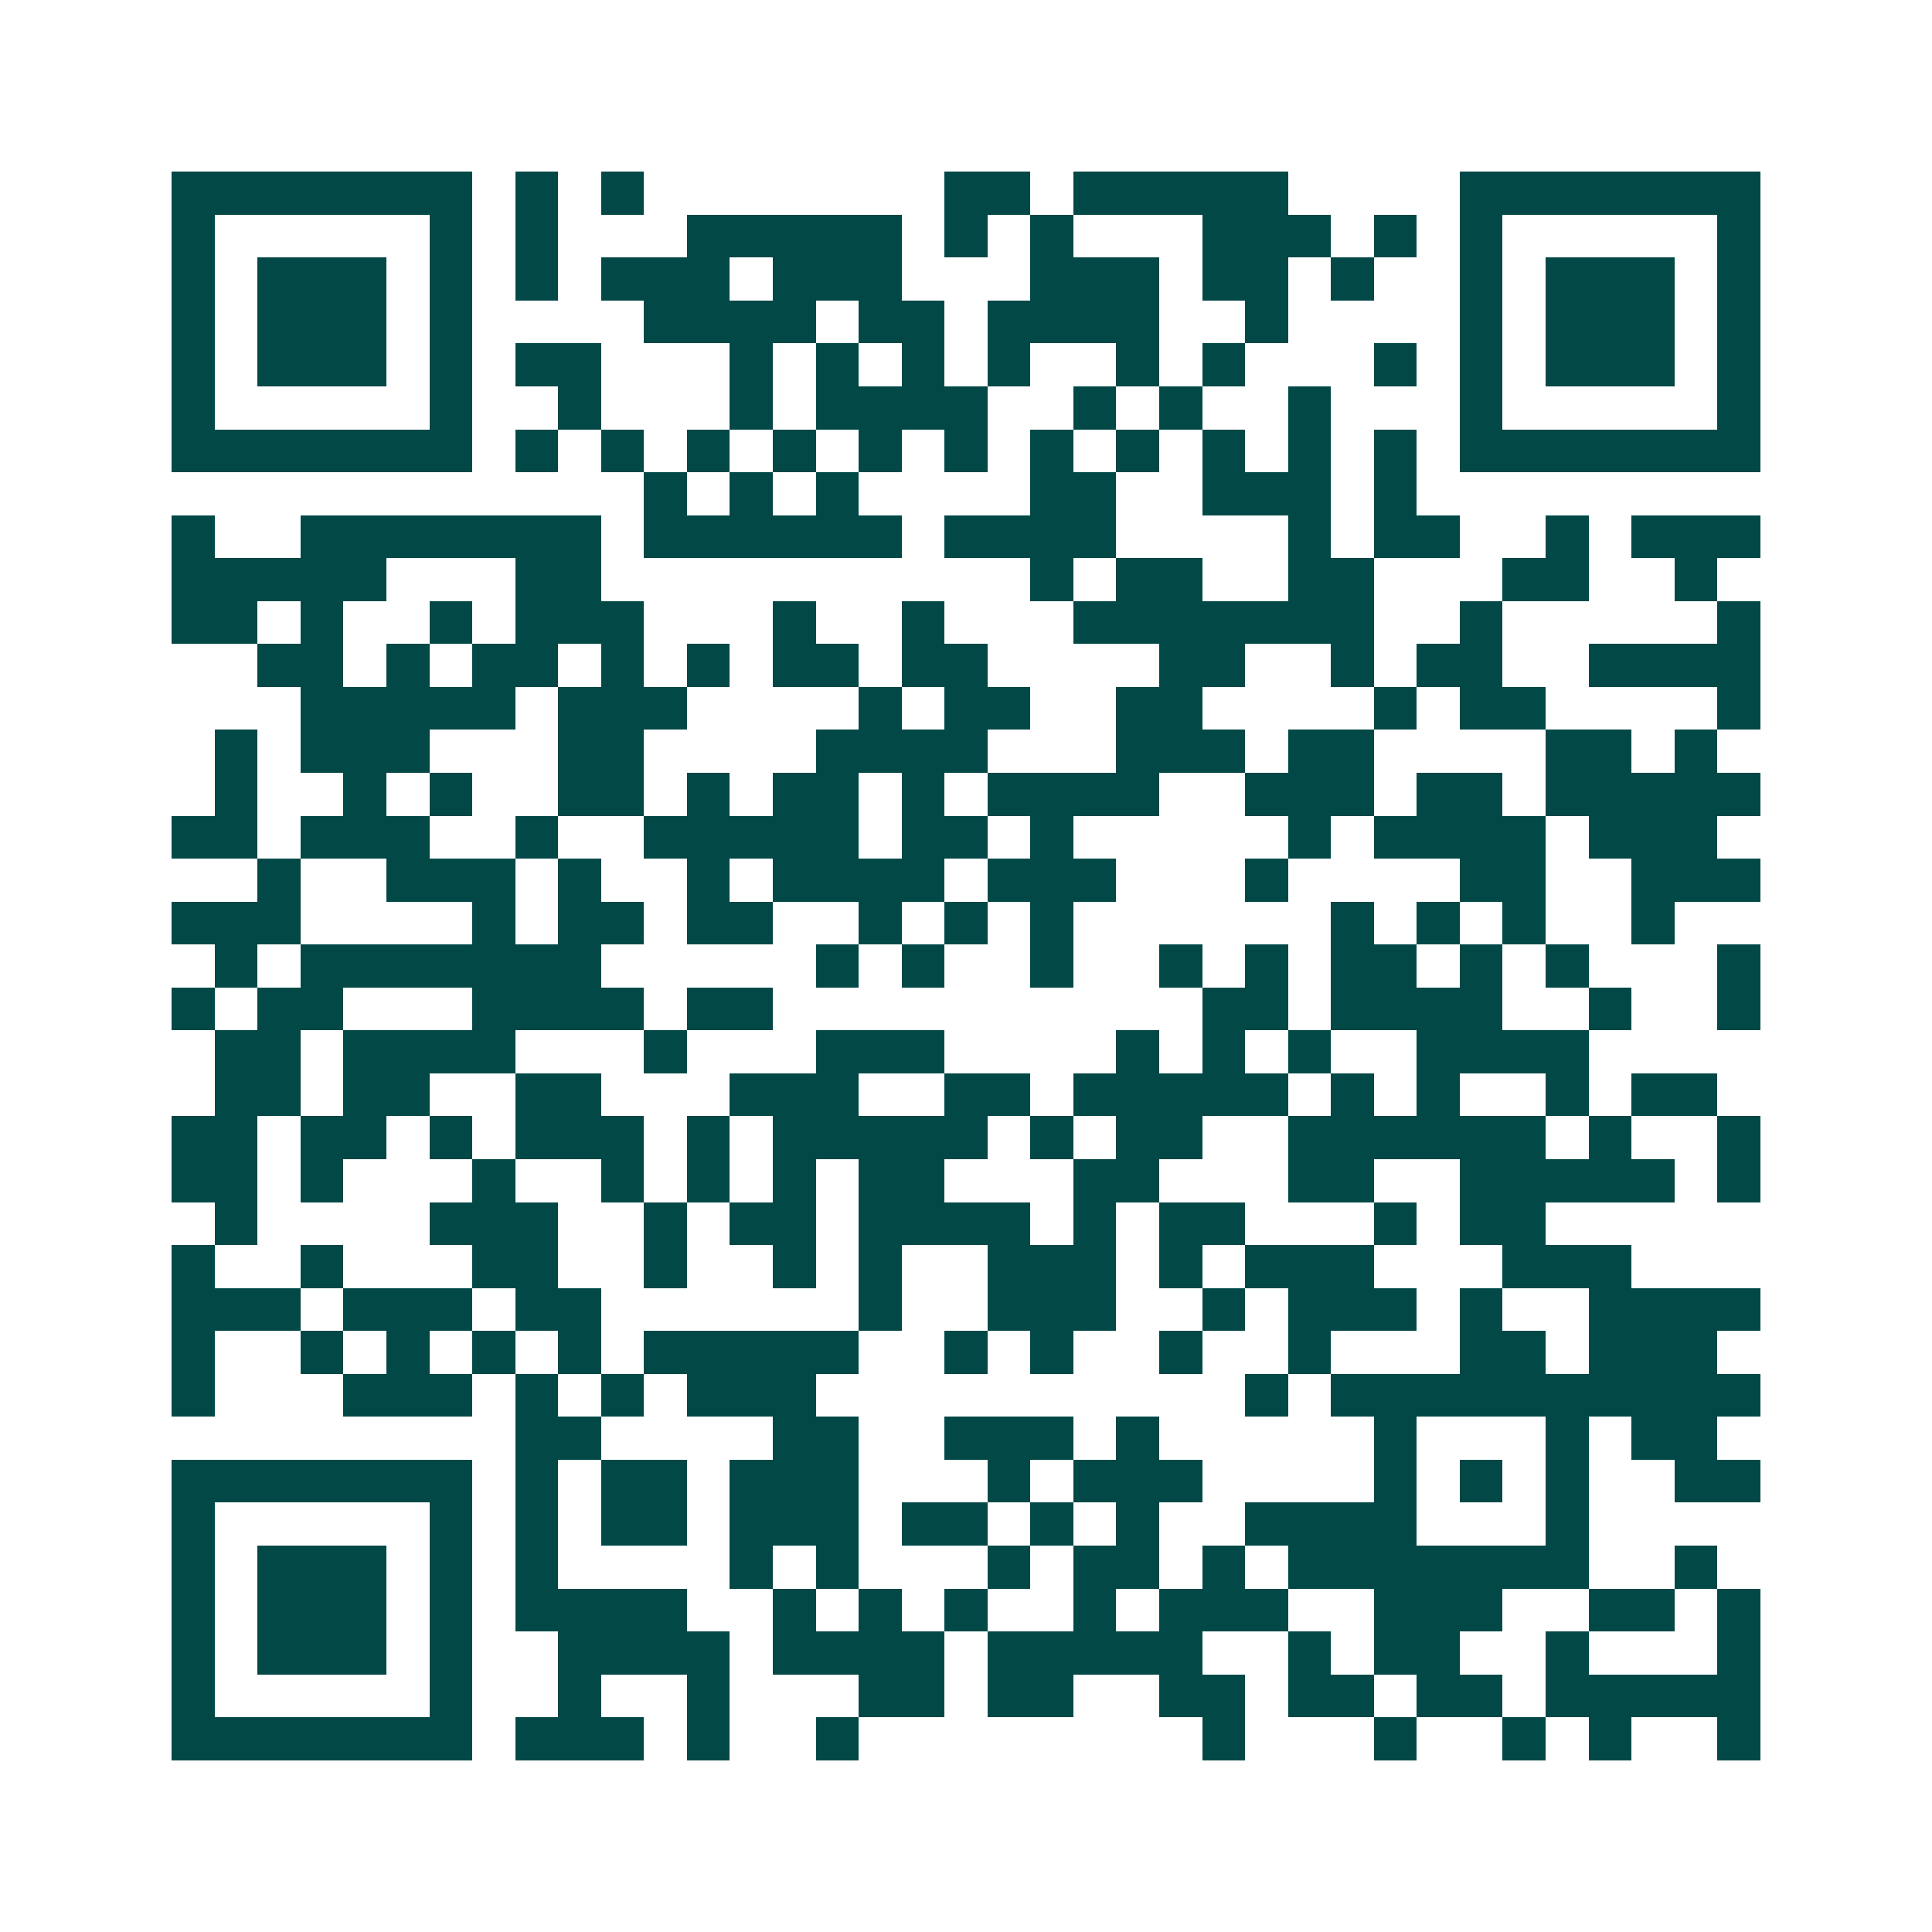 <svg xmlns="http://www.w3.org/2000/svg" width="200" height="200" viewBox="0 0 45 45" shape-rendering="crispEdges"><path fill="#ffffff" d="M0 0h45v45H0z"/><path stroke="#014847" d="M4 4.5h7m1 0h1m1 0h1m7 0h2m1 0h5m4 0h7M4 5.5h1m5 0h1m1 0h1m3 0h5m1 0h1m1 0h1m3 0h3m1 0h1m1 0h1m5 0h1M4 6.5h1m1 0h3m1 0h1m1 0h1m1 0h3m1 0h3m3 0h3m1 0h2m1 0h1m2 0h1m1 0h3m1 0h1M4 7.5h1m1 0h3m1 0h1m4 0h4m1 0h2m1 0h4m2 0h1m4 0h1m1 0h3m1 0h1M4 8.5h1m1 0h3m1 0h1m1 0h2m3 0h1m1 0h1m1 0h1m1 0h1m2 0h1m1 0h1m3 0h1m1 0h1m1 0h3m1 0h1M4 9.5h1m5 0h1m2 0h1m3 0h1m1 0h4m2 0h1m1 0h1m2 0h1m3 0h1m5 0h1M4 10.5h7m1 0h1m1 0h1m1 0h1m1 0h1m1 0h1m1 0h1m1 0h1m1 0h1m1 0h1m1 0h1m1 0h1m1 0h7M15 11.5h1m1 0h1m1 0h1m4 0h2m2 0h3m1 0h1M4 12.5h1m2 0h7m1 0h6m1 0h4m4 0h1m1 0h2m2 0h1m1 0h3M4 13.5h5m3 0h2m10 0h1m1 0h2m2 0h2m3 0h2m2 0h1M4 14.5h2m1 0h1m2 0h1m1 0h3m3 0h1m2 0h1m3 0h7m2 0h1m5 0h1M6 15.5h2m1 0h1m1 0h2m1 0h1m1 0h1m1 0h2m1 0h2m4 0h2m2 0h1m1 0h2m2 0h4M7 16.5h5m1 0h3m4 0h1m1 0h2m2 0h2m4 0h1m1 0h2m4 0h1M5 17.5h1m1 0h3m3 0h2m4 0h4m3 0h3m1 0h2m4 0h2m1 0h1M5 18.5h1m2 0h1m1 0h1m2 0h2m1 0h1m1 0h2m1 0h1m1 0h4m2 0h3m1 0h2m1 0h5M4 19.5h2m1 0h3m2 0h1m2 0h5m1 0h2m1 0h1m5 0h1m1 0h4m1 0h3M6 20.5h1m2 0h3m1 0h1m2 0h1m1 0h4m1 0h3m3 0h1m4 0h2m2 0h3M4 21.5h3m4 0h1m1 0h2m1 0h2m2 0h1m1 0h1m1 0h1m6 0h1m1 0h1m1 0h1m2 0h1M5 22.5h1m1 0h7m5 0h1m1 0h1m2 0h1m2 0h1m1 0h1m1 0h2m1 0h1m1 0h1m3 0h1M4 23.5h1m1 0h2m3 0h4m1 0h2m10 0h2m1 0h4m2 0h1m2 0h1M5 24.5h2m1 0h4m3 0h1m3 0h3m4 0h1m1 0h1m1 0h1m2 0h4M5 25.5h2m1 0h2m2 0h2m3 0h3m2 0h2m1 0h5m1 0h1m1 0h1m2 0h1m1 0h2M4 26.5h2m1 0h2m1 0h1m1 0h3m1 0h1m1 0h5m1 0h1m1 0h2m2 0h6m1 0h1m2 0h1M4 27.5h2m1 0h1m3 0h1m2 0h1m1 0h1m1 0h1m1 0h2m3 0h2m3 0h2m2 0h5m1 0h1M5 28.5h1m4 0h3m2 0h1m1 0h2m1 0h4m1 0h1m1 0h2m3 0h1m1 0h2M4 29.5h1m2 0h1m3 0h2m2 0h1m2 0h1m1 0h1m2 0h3m1 0h1m1 0h3m3 0h3M4 30.5h3m1 0h3m1 0h2m6 0h1m2 0h3m2 0h1m1 0h3m1 0h1m2 0h4M4 31.5h1m2 0h1m1 0h1m1 0h1m1 0h1m1 0h5m2 0h1m1 0h1m2 0h1m2 0h1m3 0h2m1 0h3M4 32.5h1m3 0h3m1 0h1m1 0h1m1 0h3m10 0h1m1 0h10M12 33.5h2m4 0h2m2 0h3m1 0h1m5 0h1m3 0h1m1 0h2M4 34.5h7m1 0h1m1 0h2m1 0h3m3 0h1m1 0h3m4 0h1m1 0h1m1 0h1m2 0h2M4 35.5h1m5 0h1m1 0h1m1 0h2m1 0h3m1 0h2m1 0h1m1 0h1m2 0h4m3 0h1M4 36.5h1m1 0h3m1 0h1m1 0h1m4 0h1m1 0h1m3 0h1m1 0h2m1 0h1m1 0h7m2 0h1M4 37.5h1m1 0h3m1 0h1m1 0h4m2 0h1m1 0h1m1 0h1m2 0h1m1 0h3m2 0h3m2 0h2m1 0h1M4 38.5h1m1 0h3m1 0h1m2 0h4m1 0h4m1 0h5m2 0h1m1 0h2m2 0h1m3 0h1M4 39.5h1m5 0h1m2 0h1m2 0h1m3 0h2m1 0h2m2 0h2m1 0h2m1 0h2m1 0h5M4 40.5h7m1 0h3m1 0h1m2 0h1m8 0h1m3 0h1m2 0h1m1 0h1m2 0h1"/></svg>
